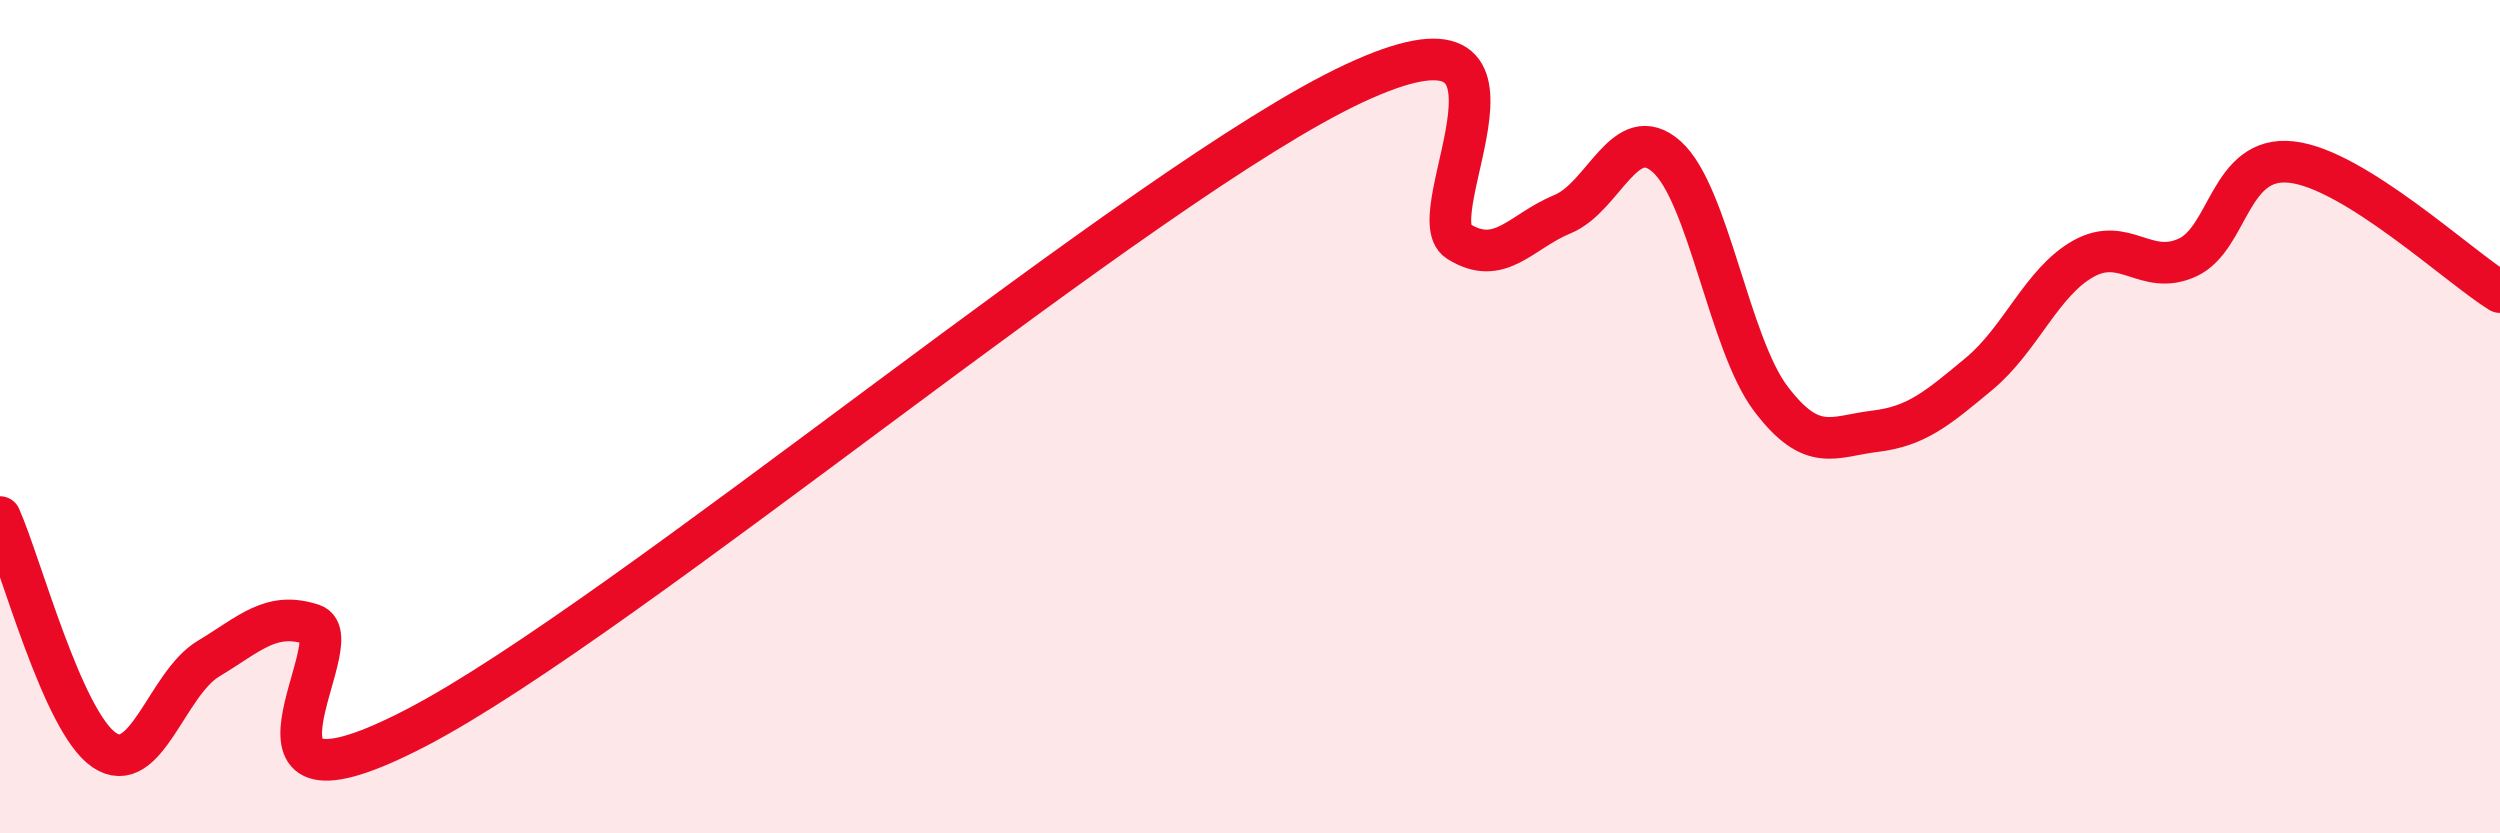 
    <svg width="60" height="20" viewBox="0 0 60 20" xmlns="http://www.w3.org/2000/svg">
      <path
        d="M 0,12.41 C 0.5,13.53 1.5,17.32 2.5,18 C 3.5,18.68 4,16.41 5,15.81 C 6,15.21 6.5,14.66 7.5,14.99 C 8.5,15.32 5,20.06 10,17.46 C 15,14.86 27.5,4.33 32.5,2 C 37.5,-0.33 34,5.16 35,5.79 C 36,6.42 36.5,5.55 37.5,5.14 C 38.5,4.73 39,2.87 40,3.76 C 41,4.65 41.5,8.25 42.5,9.57 C 43.5,10.89 44,10.47 45,10.35 C 46,10.23 46.5,9.8 47.5,8.97 C 48.5,8.14 49,6.77 50,6.21 C 51,5.65 51.5,6.64 52.5,6.18 C 53.5,5.72 53.5,3.72 55,3.89 C 56.5,4.06 59,6.39 60,7.01L60 20L0 20Z"
        fill="#EB0A25"
        opacity="0.1"
        stroke-linecap="round"
        stroke-linejoin="round"
      />
      <path
        d="M 0,12.41 C 0.5,13.53 1.5,17.32 2.5,18 C 3.5,18.68 4,16.41 5,15.81 C 6,15.21 6.5,14.66 7.5,14.99 C 8.5,15.32 5,20.06 10,17.46 C 15,14.86 27.5,4.33 32.5,2 C 37.5,-0.33 34,5.16 35,5.79 C 36,6.42 36.5,5.55 37.5,5.14 C 38.5,4.73 39,2.87 40,3.76 C 41,4.65 41.5,8.25 42.5,9.57 C 43.5,10.89 44,10.47 45,10.35 C 46,10.23 46.5,9.8 47.5,8.97 C 48.5,8.14 49,6.77 50,6.21 C 51,5.65 51.5,6.64 52.5,6.18 C 53.5,5.72 53.5,3.72 55,3.89 C 56.5,4.06 59,6.39 60,7.01"
        stroke="#EB0A25"
        stroke-width="1"
        fill="none"
        stroke-linecap="round"
        stroke-linejoin="round"
      />
    </svg>
  